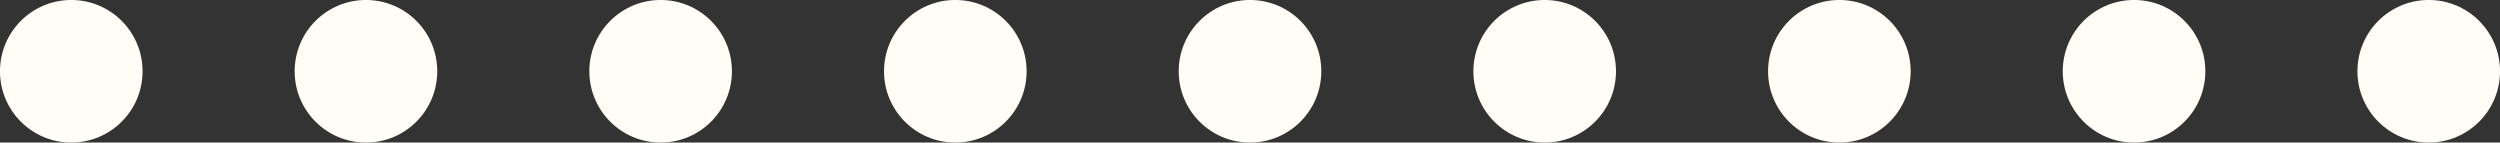 <?xml version="1.0" encoding="UTF-8" standalone="no"?><svg xmlns="http://www.w3.org/2000/svg" xmlns:xlink="http://www.w3.org/1999/xlink" fill="#fffdf5" height="35.6" preserveAspectRatio="xMidYMid meet" version="1" viewBox="215.8 1102.2 624.4 35.6" width="624.4" zoomAndPan="magnify"><rect x="215.8" y="1102.2" width="624.4" height="35.6" fill="#333333" stroke="none"/><g><g id="change1_1"><path d="M822.401,1102.195L822.401,1102.195L822.401,1102.195C832.235,1102.195,840.207,1110.167,840.207,1120.001C840.207,1129.835,832.235,1137.808,822.401,1137.808L822.401,1137.808L822.401,1137.808C812.567,1137.808,804.594,1129.835,804.594,1120.001C804.594,1110.167,812.567,1102.195,822.401,1102.195 Z M748.801,1102.195L748.801,1102.195L748.801,1102.195C758.635,1102.195,766.607,1110.167,766.607,1120.001C766.607,1129.835,758.635,1137.807,748.801,1137.807L748.801,1137.807L748.801,1137.807C738.966,1137.807,730.994,1129.835,730.994,1120.001C730.994,1110.167,738.966,1102.195,748.801,1102.195 Z M675.201,1102.195L675.201,1102.195L675.201,1102.195C685.035,1102.195,693.007,1110.167,693.007,1120.001C693.007,1129.835,685.035,1137.807,675.201,1137.807L675.201,1137.807L675.201,1137.807C665.366,1137.807,657.394,1129.835,657.394,1120.001C657.394,1110.167,665.366,1102.195,675.201,1102.195 Z M601.6,1102.195L601.6,1102.195L601.6,1102.195C611.435,1102.195,619.407,1110.167,619.407,1120.001C619.407,1129.835,611.435,1137.807,601.6,1137.807L601.6,1137.807L601.6,1137.807C591.766,1137.807,583.794,1129.835,583.794,1120.001C583.794,1110.167,591.766,1102.195,601.6,1102.195 Z M528,1102.194L528,1102.194L528,1102.194C537.835,1102.194,545.807,1110.167,545.807,1120.001C545.807,1129.835,537.835,1137.807,528,1137.807L528,1137.807L528,1137.807C518.166,1137.807,510.194,1129.835,510.194,1120.001C510.194,1110.167,518.166,1102.194,528,1102.194 Z M454.4,1102.194L454.4,1102.194L454.4,1102.194C464.234,1102.194,472.207,1110.166,472.207,1120.001C472.207,1129.835,464.234,1137.807,454.4,1137.807L454.4,1137.807L454.4,1137.807C444.566,1137.807,436.594,1129.835,436.594,1120.001C436.594,1110.166,444.566,1102.194,454.4,1102.194 Z M380.8,1102.194L380.8,1102.194L380.8,1102.194C390.634,1102.194,398.606,1110.166,398.606,1120.001C398.606,1129.835,390.634,1137.807,380.8,1137.807L380.8,1137.807L380.8,1137.807C370.966,1137.807,362.994,1129.835,362.994,1120.001C362.994,1110.166,370.966,1102.194,380.8,1102.194 Z M307.2,1102.194L307.2,1102.194L307.2,1102.194C317.034,1102.194,325.006,1110.166,325.006,1120C325.006,1129.835,317.034,1137.807,307.2,1137.807L307.2,1137.807L307.2,1137.807C297.366,1137.807,289.394,1129.835,289.394,1120C289.394,1110.166,297.366,1102.194,307.2,1102.194 Z M233.6,1102.194L233.6,1102.194L233.6,1102.194C243.434,1102.194,251.406,1110.166,251.406,1120C251.406,1129.834,243.434,1137.807,233.6,1137.807L233.6,1137.807L233.6,1137.807C223.766,1137.807,215.794,1129.834,215.794,1120C215.794,1110.166,223.766,1102.194,233.6,1102.194 Z"/></g></g></svg>